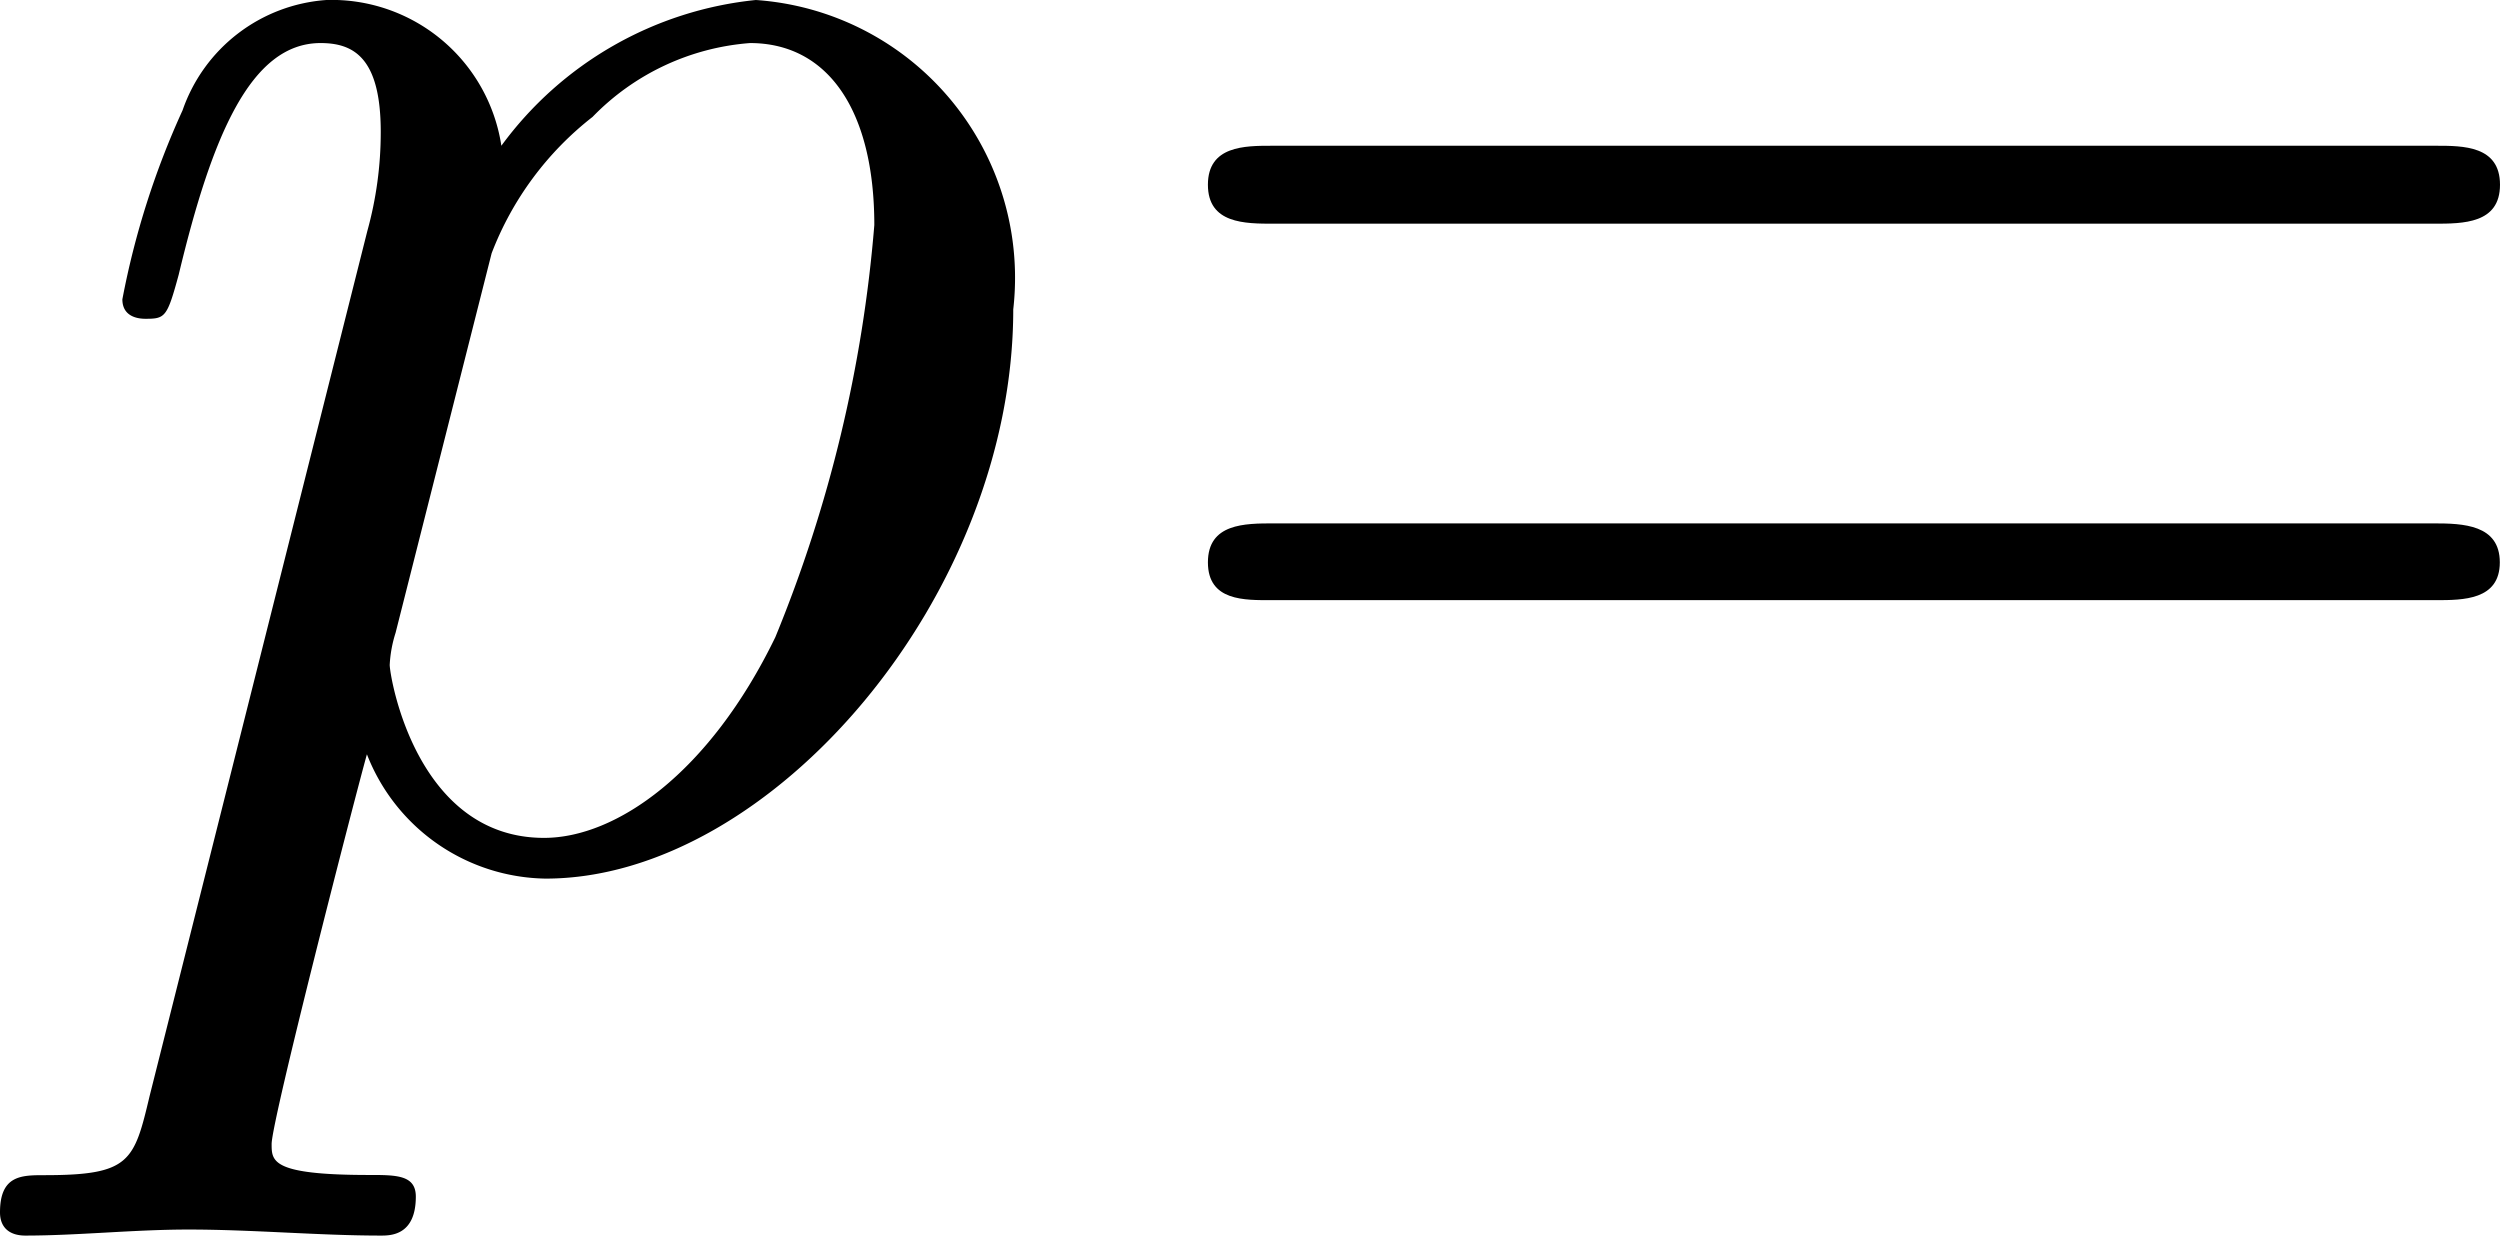 <svg xmlns="http://www.w3.org/2000/svg" viewBox="0 0 12.83 6.341"><g id="レイヤー_2" data-name="レイヤー 2"><g id="_1A_1_1" data-name="1A_1_1"><g id="icon_p"><path d="M.768,5.624c-.08.337-.1.407-.539.407-.119,0-.229,0-.229.191,0,.079.05.119.13.119.269,0,.558-.031.837-.031.33,0,.668.031.987.031.05,0,.18,0,.18-.2,0-.111-.1-.111-.24-.111-.5,0-.5-.07-.5-.159,0-.119.419-1.748.489-2a1,1,0,0,0,.917.638c1.157,0,2.4-1.452,2.4-2.921A1.429,1.429,0,0,0,3.879,0,1.85,1.85,0,0,0,2.573.748.881.881,0,0,0,1.675,0,.844.844,0,0,0,.937.566a4.235,4.235,0,0,0-.309.97c0,.1.1.1.12.1.1,0,.11-.009.169-.226C1.087.7,1.286.221,1.645.221c.17,0,.309.075.309.456a1.9,1.9,0,0,1-.069.509L.768,5.624ZM2.523,1.3A1.624,1.624,0,0,1,3.041.6,1.258,1.258,0,0,1,3.849.221c.4,0,.638.345.638.934A7.074,7.074,0,0,1,3.979,3.27C3.64,3.969,3.161,4.3,2.792,4.3,2.134,4.3,2,3.469,2,3.412a.646.646,0,0,1,.03-.164L2.523,1.3"/><path d="M12.491,1.148c.15,0,.339,0,.339-.2s-.189-.2-.329-.2H6.528c-.14,0-.329,0-.329.2s.189.2.339.2ZM12.5,3.08c.14,0,.329,0,.329-.194s-.189-.2-.339-.2H6.538c-.15,0-.339,0-.339.2s.189.194.329.194H12.5"/></g></g></g></svg>